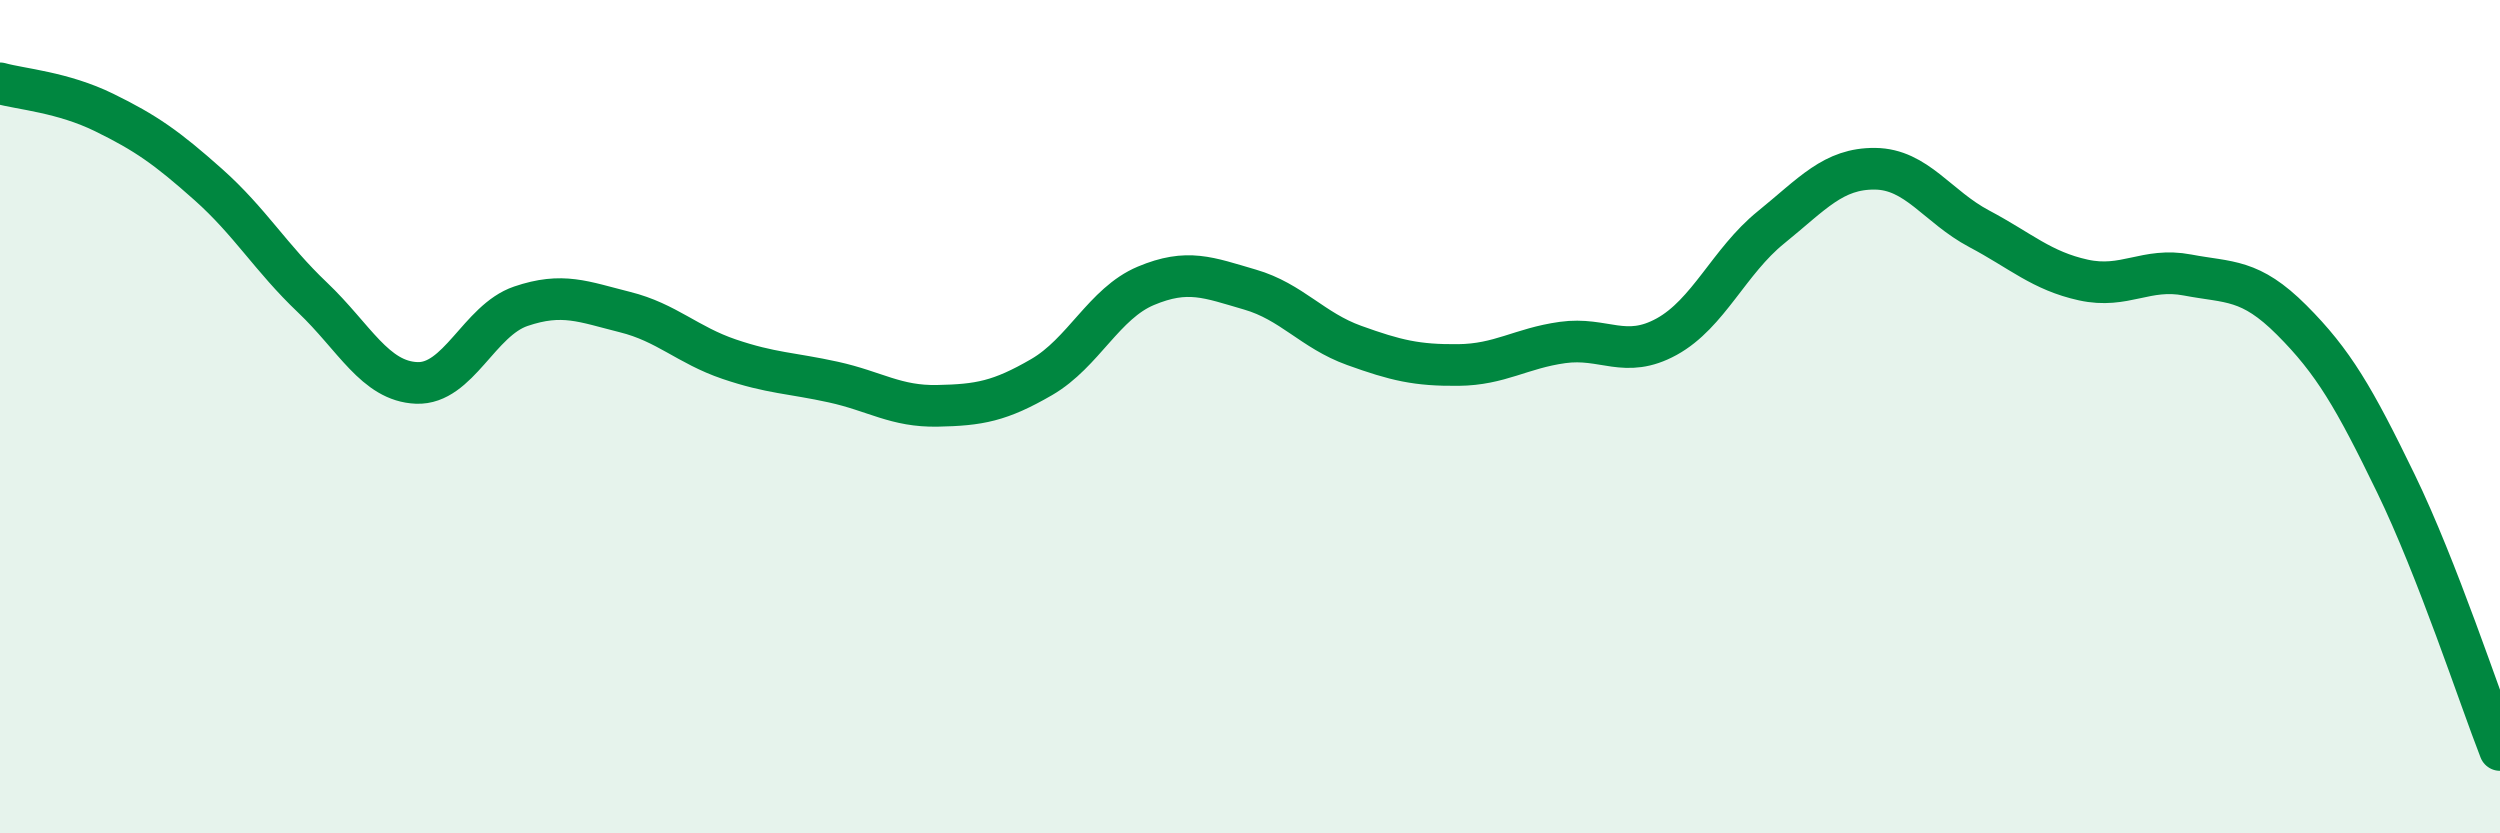 
    <svg width="60" height="20" viewBox="0 0 60 20" xmlns="http://www.w3.org/2000/svg">
      <path
        d="M 0,2 C 0.5,2.14 1.5,2.21 2.5,2.7 C 3.5,3.19 4,3.54 5,4.43 C 6,5.32 6.5,6.19 7.5,7.14 C 8.5,8.09 9,9.15 10,9.19 C 11,9.23 11.5,7.69 12.5,7.35 C 13.5,7.01 14,7.24 15,7.49 C 16,7.74 16.5,8.28 17.5,8.62 C 18.5,8.96 19,8.95 20,9.17 C 21,9.39 21.5,9.76 22.5,9.74 C 23.5,9.72 24,9.63 25,9.05 C 26,8.47 26.5,7.28 27.5,6.86 C 28.5,6.44 29,6.66 30,6.95 C 31,7.24 31.5,7.93 32.5,8.29 C 33.5,8.65 34,8.77 35,8.76 C 36,8.75 36.5,8.36 37.5,8.22 C 38.5,8.08 39,8.63 40,8.08 C 41,7.53 41.5,6.27 42.5,5.46 C 43.5,4.65 44,4.04 45,4.05 C 46,4.06 46.5,4.96 47.5,5.49 C 48.5,6.02 49,6.5 50,6.72 C 51,6.94 51.5,6.41 52.5,6.6 C 53.5,6.79 54,6.68 55,7.68 C 56,8.68 56.5,9.54 57.5,11.6 C 58.5,13.66 59.5,16.72 60,18L60 20L0 20Z"
        fill="#008740"
        opacity="0.1"
        stroke-linecap="round"
        stroke-linejoin="round"
      />
      <path
        d="M 0,2 C 0.5,2.14 1.5,2.21 2.5,2.7 C 3.5,3.19 4,3.54 5,4.43 C 6,5.32 6.5,6.19 7.5,7.14 C 8.5,8.09 9,9.15 10,9.19 C 11,9.23 11.5,7.69 12.5,7.35 C 13.5,7.01 14,7.24 15,7.49 C 16,7.74 16.5,8.28 17.5,8.62 C 18.5,8.96 19,8.95 20,9.17 C 21,9.39 21.5,9.76 22.5,9.74 C 23.5,9.72 24,9.63 25,9.05 C 26,8.47 26.5,7.28 27.5,6.86 C 28.5,6.44 29,6.66 30,6.95 C 31,7.24 31.5,7.93 32.5,8.29 C 33.5,8.65 34,8.77 35,8.76 C 36,8.75 36.5,8.36 37.5,8.22 C 38.5,8.08 39,8.63 40,8.08 C 41,7.53 41.5,6.27 42.5,5.46 C 43.5,4.65 44,4.04 45,4.05 C 46,4.06 46.5,4.96 47.5,5.49 C 48.5,6.02 49,6.5 50,6.72 C 51,6.94 51.5,6.41 52.5,6.6 C 53.5,6.79 54,6.68 55,7.68 C 56,8.68 56.5,9.54 57.5,11.6 C 58.5,13.66 59.5,16.72 60,18"
        stroke="#008740"
        stroke-width="1"
        fill="none"
        stroke-linecap="round"
        stroke-linejoin="round"
      />
    </svg>
  